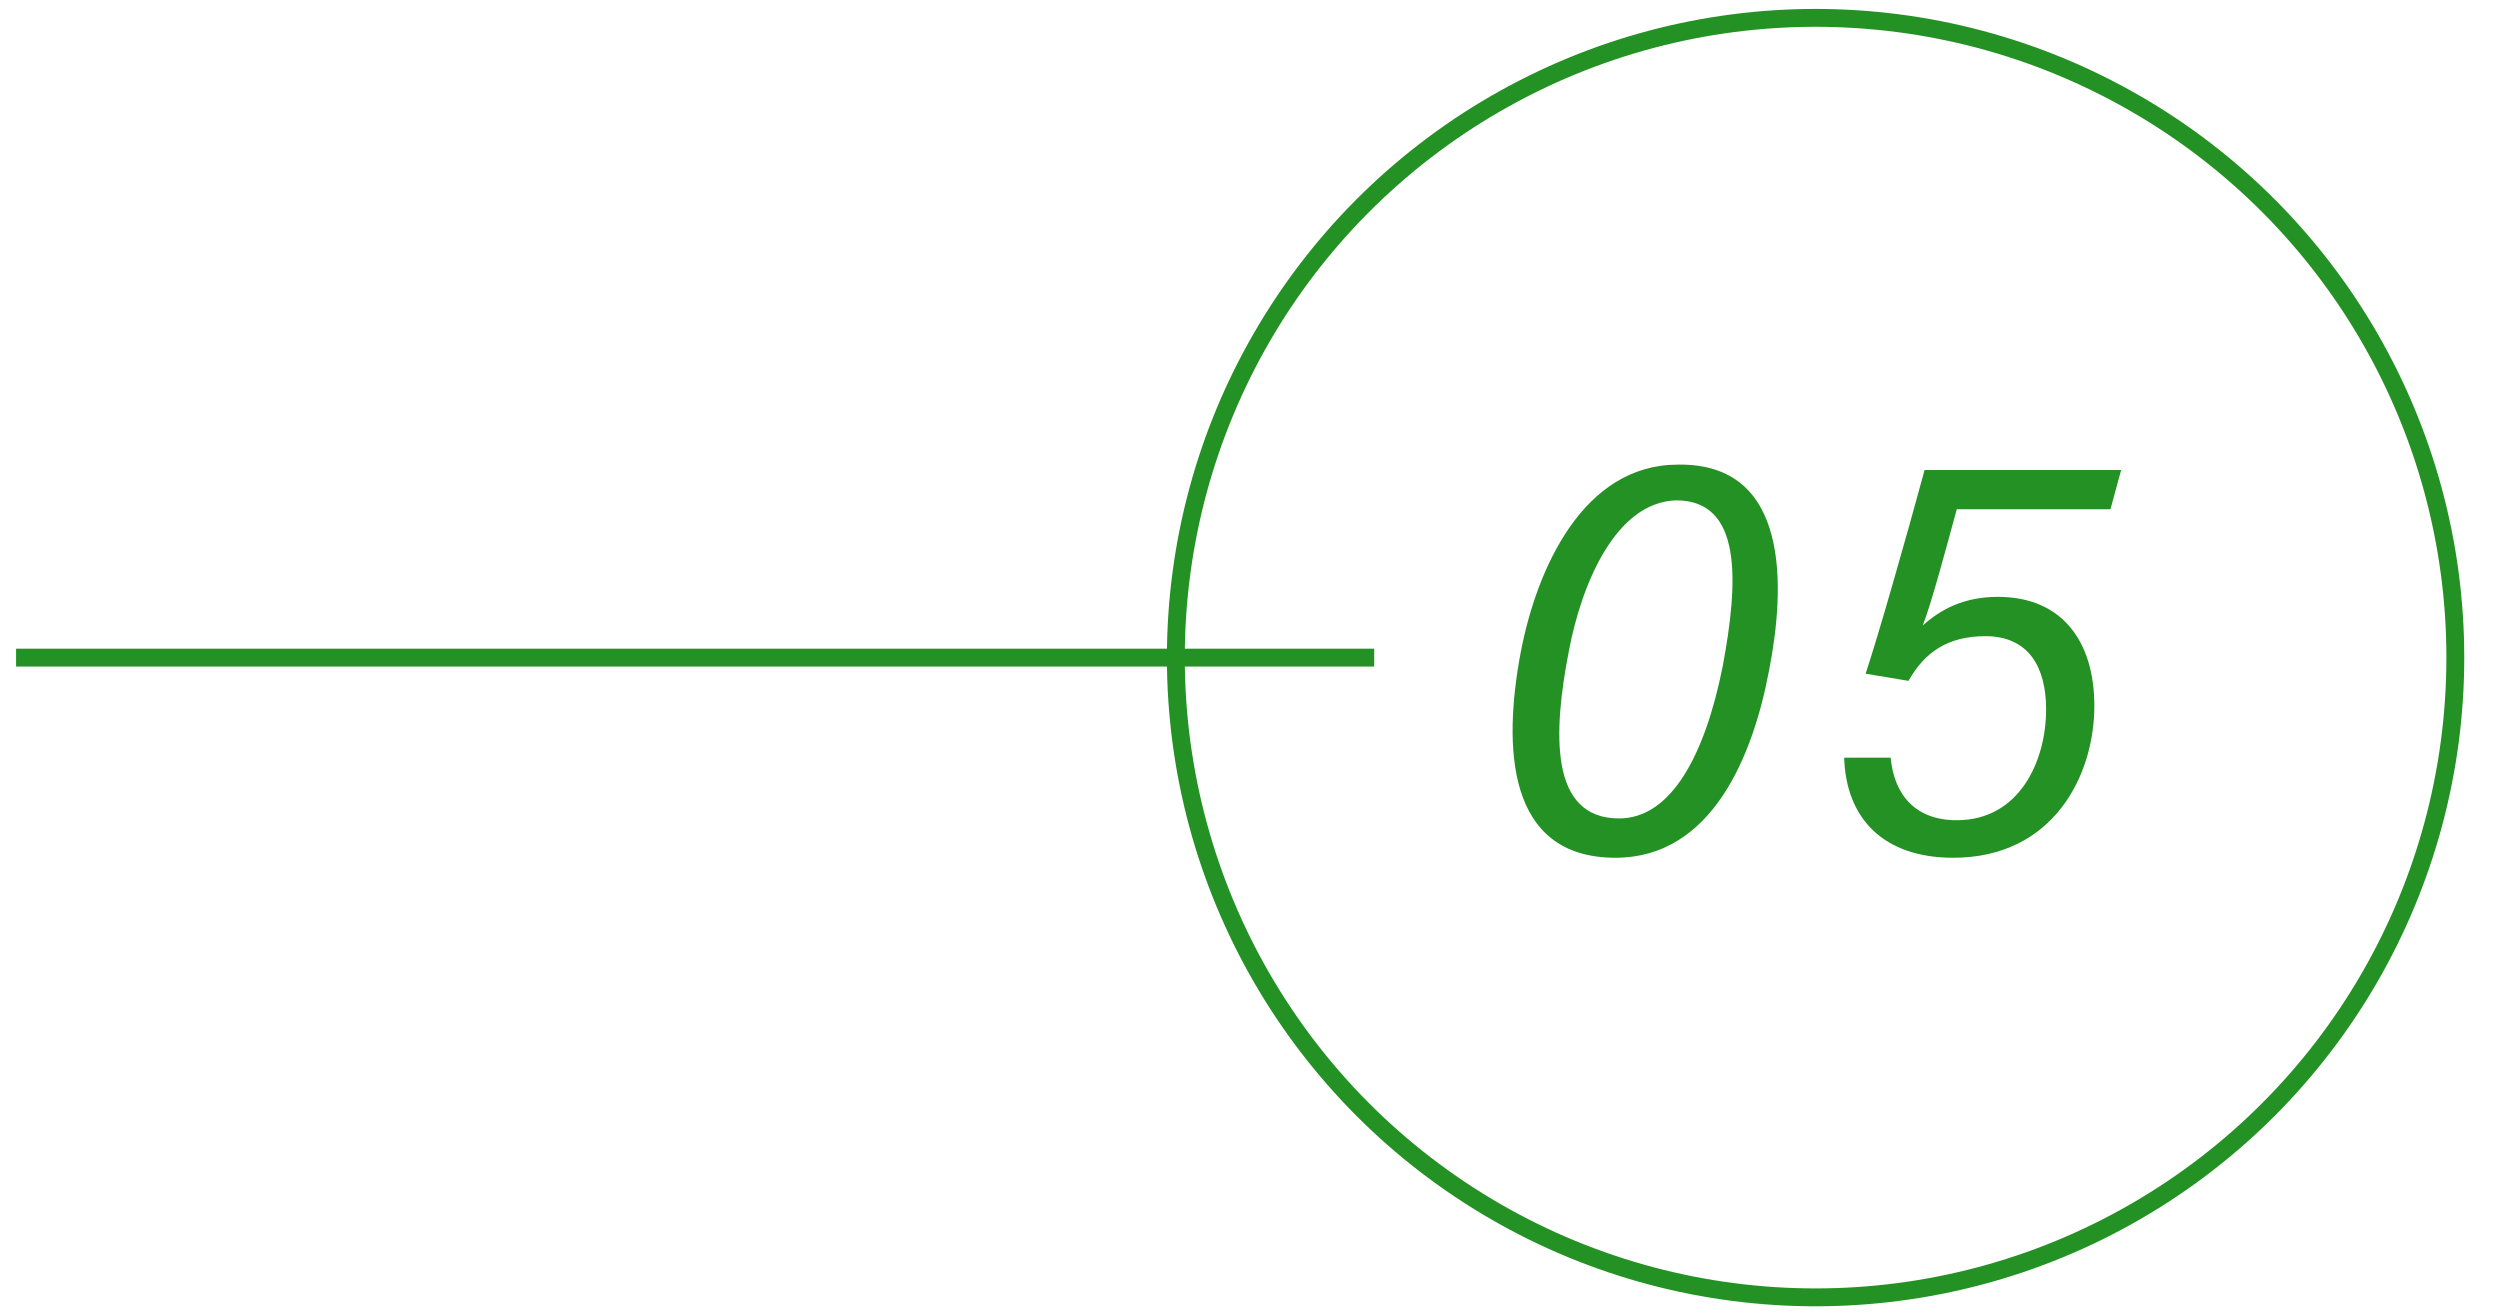 <?xml version="1.0" encoding="utf-8"?>
<!-- Generator: Adobe Illustrator 28.2.0, SVG Export Plug-In . SVG Version: 6.00 Build 0)  -->
<svg version="1.1" id="レイヤー_1" xmlns="http://www.w3.org/2000/svg" xmlns:xlink="http://www.w3.org/1999/xlink" x="0px"
	 y="0px" viewBox="0 0 139.9 73.6" style="enable-background:new 0 0 139.9 73.6;" xml:space="preserve">
<style type="text/css">
	.st0{fill:#239123;}
	.st1{fill:none;stroke:#239123;stroke-miterlimit:10;}
</style>
<g>
	<g>
		<path class="st0" d="M99,37.5C98.1,42.3,95.8,48,90.4,48c-6.1,0-6.3-6.2-5.3-11.5c0.9-4.7,3.5-10.5,8.8-10.5
			C100.2,25.9,99.9,32.9,99,37.5z M87.8,36.4c-0.9,4.6-1.1,9.4,2.8,9.4c2.9,0,4.8-3.5,5.8-8.5c0.9-4.8,1.1-9.3-2.6-9.3
			C90.4,28.1,88.5,32.7,87.8,36.4z"/>
		<path class="st0" d="M118.1,28.5l-8.6,0c-0.6,2.2-1.4,5.2-1.9,6.5c1-0.9,2.3-1.6,4.2-1.6c3.6,0,5.4,2.5,5.4,6.1
			c0,3.9-2.3,8.5-7.9,8.5c-3.9,0-6-2.2-6.1-5.6l2.6,0c0.2,2.1,1.4,3.5,3.7,3.5c3.5,0,5-3.3,5-6.2c0-2.4-1-4.1-3.4-4.1
			c-2.1,0-3.4,0.9-4.3,2.5l-2.4-0.4c0.7-2.1,2.3-7.7,3.3-11.4l11,0L118.1,28.5z"/>
	</g>
	<line class="st1" x1="0.9" y1="36.8" x2="76.9" y2="36.8"/>
	<circle class="st1" cx="101.6" cy="36.8" r="35.8"/>
</g>
</svg>
